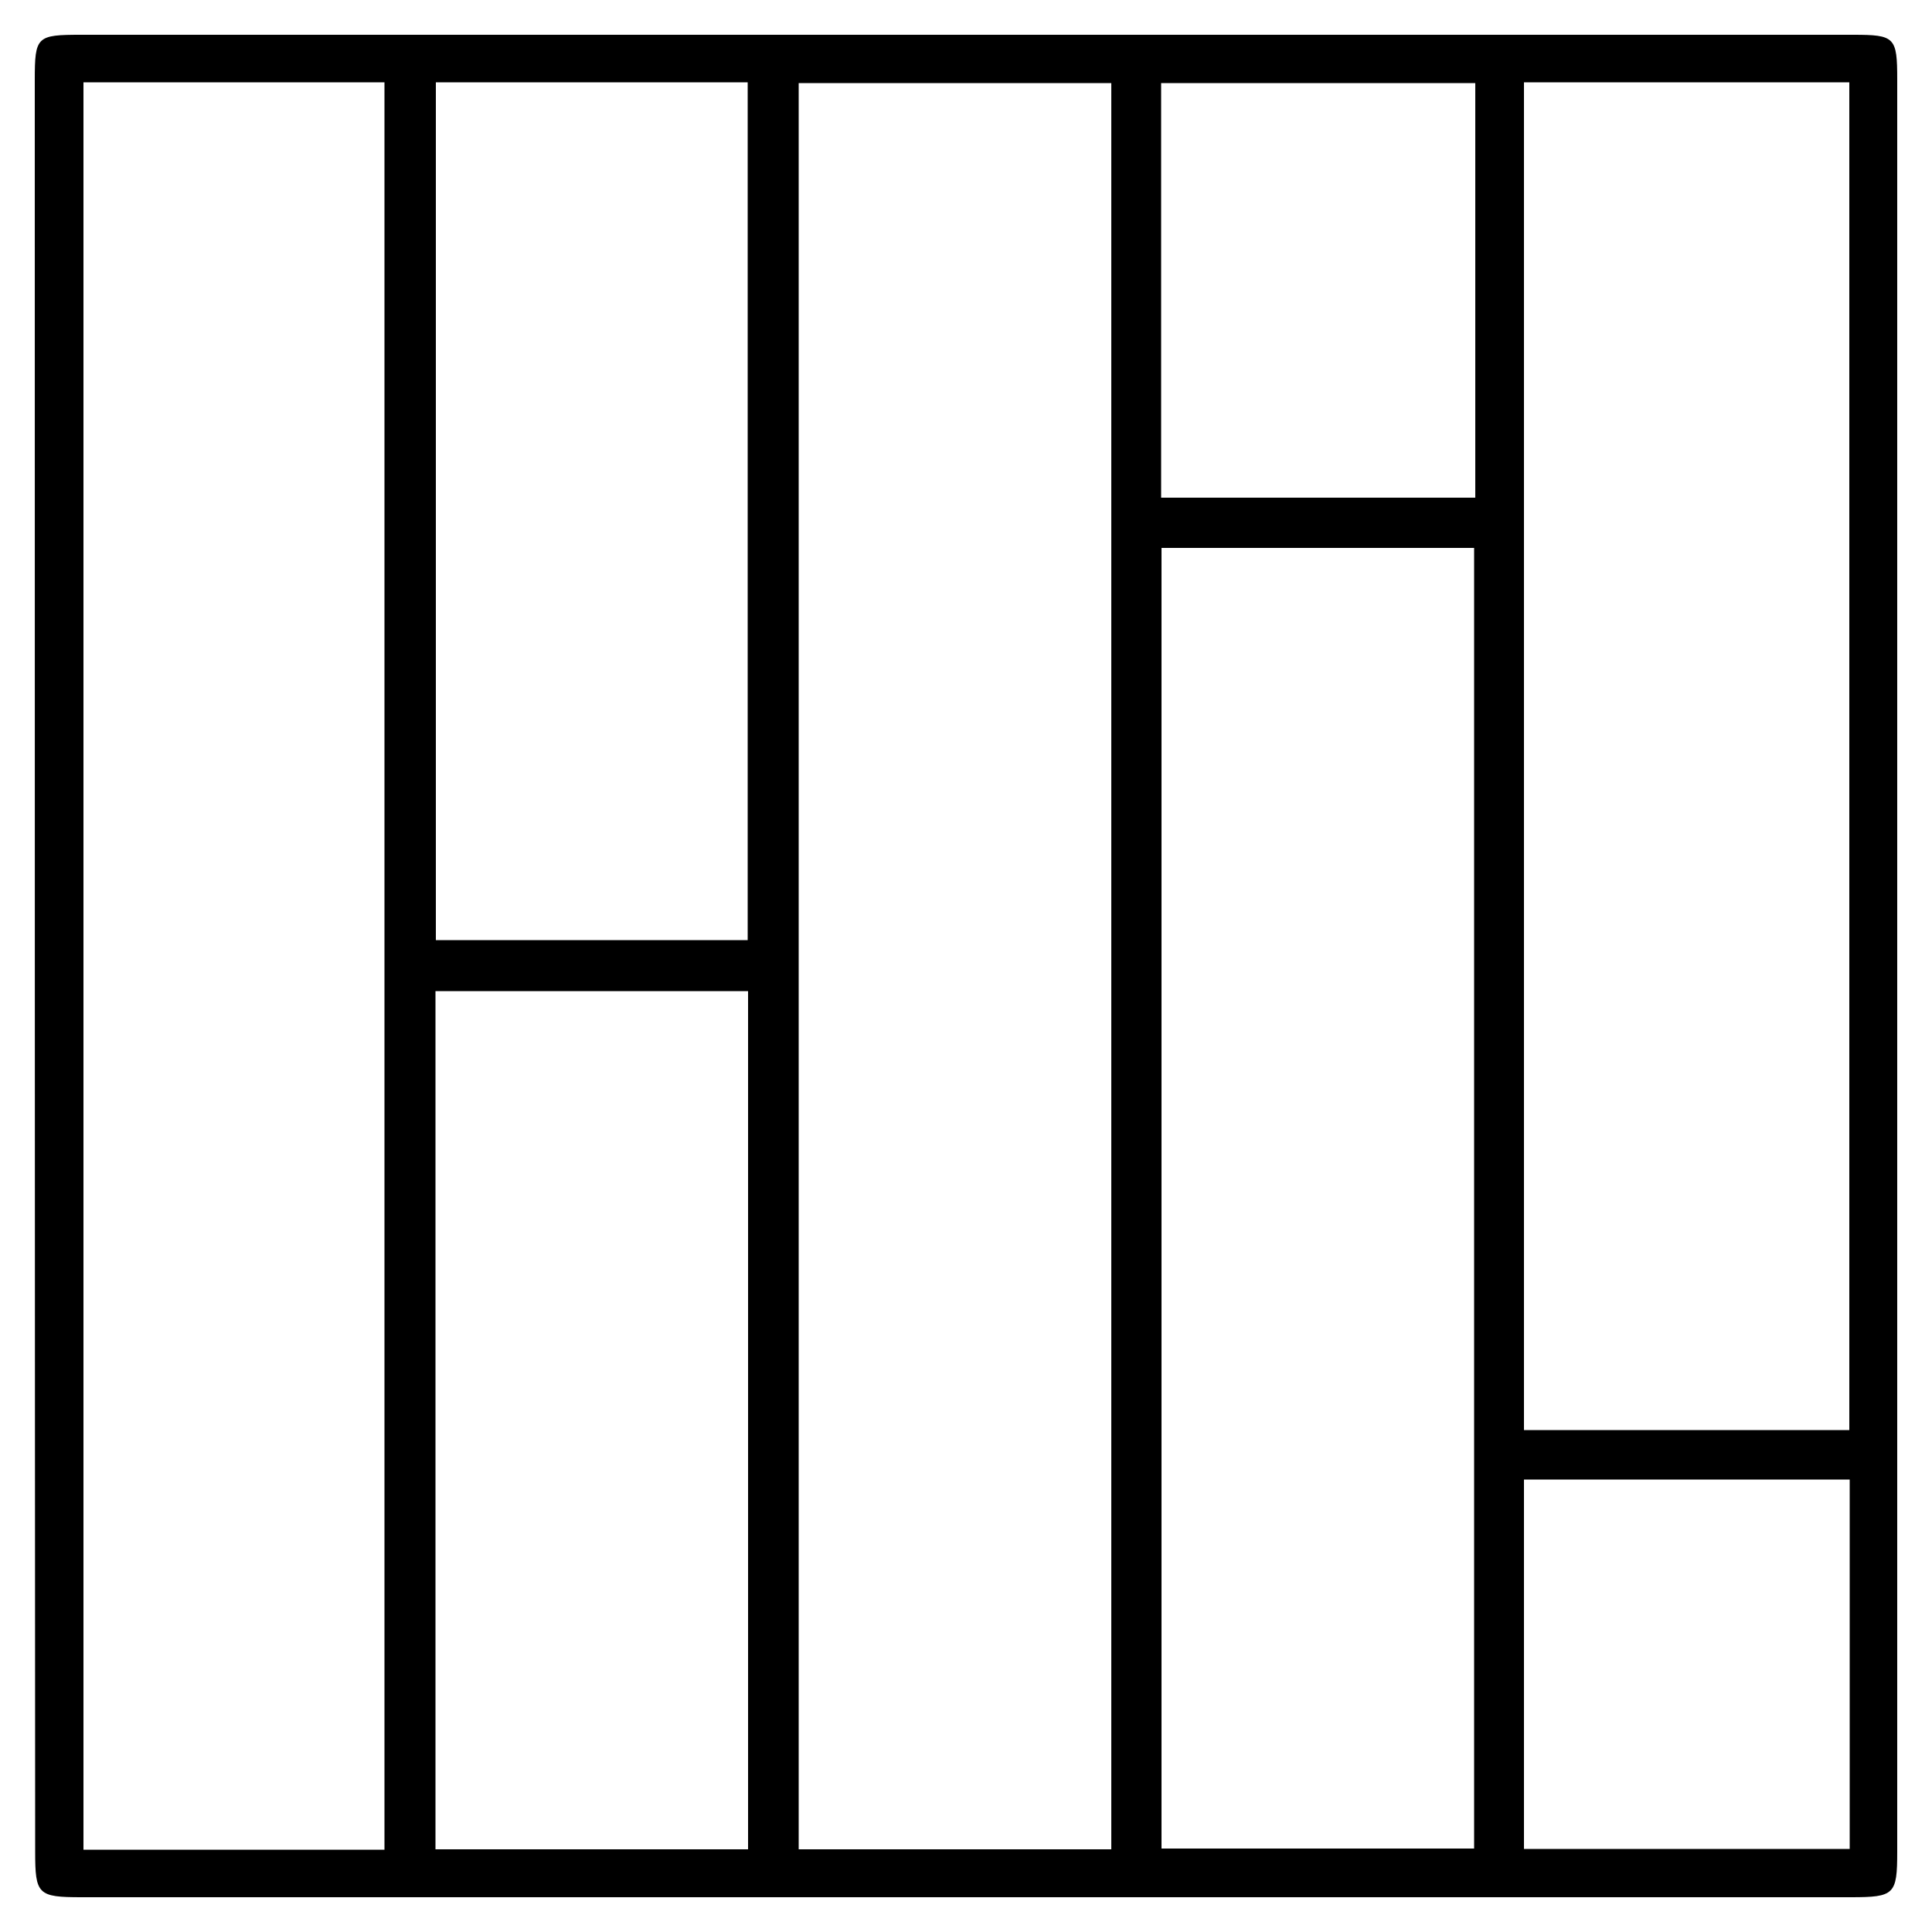 <?xml version="1.0" encoding="utf-8"?>
<!-- Generator: Adobe Illustrator 19.0.0, SVG Export Plug-In . SVG Version: 6.00 Build 0)  -->
<svg version="1.1" id="Layer_1" xmlns="http://www.w3.org/2000/svg" xmlns:xlink="http://www.w3.org/1999/xlink" x="0px" y="0px"
	 viewBox="0 0 500 500" style="enable-background:new 0 0 500 500;" xml:space="preserve">
<path id="XMLID_58_" d="M250,9c76.5,0,153,0,229.6,0C490.4,9,491,9.6,491,20.6c0,152.9,0,305.7,0,458.6c0,11.1-0.7,11.8-12,11.8
	c-152.6,0-305.3,0-457.9,0c-11.3,0-12-0.7-12-11.8C9,326.4,9,173.5,9,20.7C9,9.4,9.5,9,21,9C97.3,9,173.7,9,250,9z M287.6,478.6
	c0-152.7,0-305,0-457.1c-27.3,0-54.1,0-80.9,0c0,152.6,0,304.7,0,457.1C233.8,478.6,260.4,478.6,287.6,478.6z M99.5,478.7
	c0-152.9,0-305.1,0-457.4c-26.3,0-52.1,0-77.9,0c0,152.6,0,304.9,0,457.4C47.7,478.7,73.3,478.7,99.5,478.7z M394.4,21.3
	c0,116.5,0,232.5,0,348.8c28.3,0,56.1,0,84.2,0c0-116.5,0-232.5,0-348.8C450.5,21.3,422.8,21.3,394.4,21.3z M300.6,141.8
	c0,112.7,0,224.7,0,336.6c27.4,0,54.2,0,80.9,0c0-112.5,0-224.4,0-336.6C354.4,141.8,327.7,141.8,300.6,141.8z M112.8,21.3
	c0,74.5,0,148.3,0,222c27.3,0,54.1,0,80.7,0c0-74.3,0-148.1,0-222C166.4,21.3,139.8,21.3,112.8,21.3z M193.6,478.6
	c0-74.4,0-148.2,0-222.1c-27.2,0-54,0-80.9,0c0,74.2,0,148,0,222.1C139.8,478.6,166.5,478.6,193.6,478.6z M381.8,21.5
	c-27.3,0-54.2,0-81.3,0c0,36,0,71.5,0,107.3c27.3,0,54.3,0,81.3,0C381.8,92.7,381.8,57.2,381.8,21.5z M478.7,382.9
	c-28.3,0-56.1,0-84.3,0c0,32.1,0,63.8,0,95.6c28.3,0,56.1,0,84.3,0C478.7,446.6,478.7,415.1,478.7,382.9z"/>
</svg>
